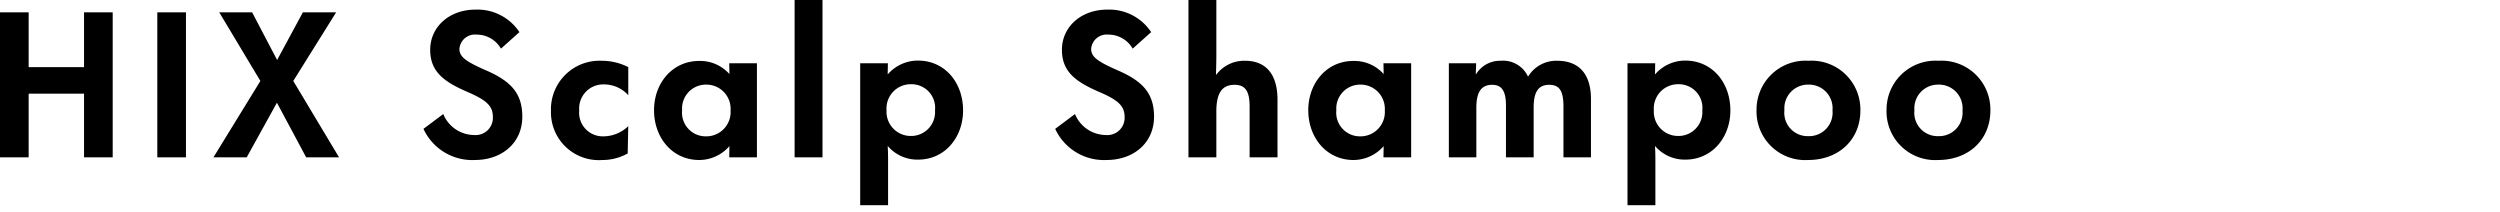 <svg xmlns="http://www.w3.org/2000/svg" width="260" height="22" viewBox="0 0 260 22">
  <g id="en_shampoo" transform="translate(20329 15238)">
    <rect id="長方形_18168" data-name="長方形 18168" width="260" height="22" transform="translate(-20329 -15238)" fill="none"/>
    <path id="パス_11617" data-name="パス 11617" d="M4.9,0V-6.62h5.76V0h2.98V-15.08H10.66v5.7H4.9v-5.7H1.92V0ZM21.26,0V-15.08H18.28V0Zm6.32,0,3.14-5.68L33.76,0h3.42L32.42-7.94l4.46-7.14H33.42l-2.68,4.96-2.6-4.96H24.72L29-7.94,24.12,0ZM51.3.28c2.82,0,4.94-1.78,4.94-4.5,0-2.46-1.2-3.72-3.86-4.86-2.04-.9-2.68-1.38-2.68-2.2a1.621,1.621,0,0,1,1.8-1.48,2.9,2.9,0,0,1,2.52,1.46l1.92-1.72a5.231,5.231,0,0,0-4.56-2.34c-2.74,0-4.72,1.8-4.72,4.18,0,2.3,1.46,3.34,3.92,4.4,2.04.88,2.6,1.5,2.6,2.6a1.8,1.8,0,0,1-2,1.86A3.491,3.491,0,0,1,48.02-4.5L45.96-2.96A5.584,5.584,0,0,0,51.3.28Zm13.26,0A5.373,5.373,0,0,0,67.2-.4l.06-2.84A3.744,3.744,0,0,1,64.7-2.18a2.457,2.457,0,0,1-2.54-2.7,2.5,2.5,0,0,1,2.58-2.7,3.388,3.388,0,0,1,2.52,1.12V-9.38a6.059,6.059,0,0,0-2.78-.66,5.048,5.048,0,0,0-5.26,5.2A4.974,4.974,0,0,0,64.56.28Zm10.08,0a4.17,4.17,0,0,0,3.12-1.42h.02L77.76,0h2.88V-9.78H77.76l.02,1.1h-.02a4.068,4.068,0,0,0-3.14-1.34c-2.76,0-4.68,2.3-4.68,5.12C69.94-2.04,71.84.28,74.64.28Zm.7-2.46A2.462,2.462,0,0,1,72.86-4.9a2.481,2.481,0,0,1,2.5-2.66A2.518,2.518,0,0,1,77.9-4.88,2.528,2.528,0,0,1,75.34-2.18ZM87.46,0V-16.36h-2.9V0Zm6.82,4.98V.46c0-.52,0-1-.04-1.62h.02A4.041,4.041,0,0,0,97.4.24c2.78,0,4.68-2.3,4.68-5.12,0-2.86-1.86-5.18-4.7-5.18a4.148,4.148,0,0,0-3.12,1.42h-.02l.02-1.14H91.38V4.98Zm2.38-7.2A2.518,2.518,0,0,1,94.12-4.9a2.517,2.517,0,0,1,2.56-2.7,2.452,2.452,0,0,1,2.48,2.72A2.481,2.481,0,0,1,96.66-2.22ZM117,.28c2.82,0,4.94-1.78,4.94-4.5,0-2.46-1.2-3.72-3.86-4.86-2.04-.9-2.68-1.38-2.68-2.2a1.621,1.621,0,0,1,1.8-1.48,2.9,2.9,0,0,1,2.52,1.46l1.92-1.72a5.231,5.231,0,0,0-4.56-2.34c-2.74,0-4.72,1.8-4.72,4.18,0,2.3,1.46,3.34,3.92,4.4,2.04.88,2.6,1.5,2.6,2.6a1.8,1.8,0,0,1-2,1.86,3.491,3.491,0,0,1-3.16-2.18l-2.06,1.54A5.584,5.584,0,0,0,117,.28ZM128.42,0V-4.78c0-2,.66-2.76,1.9-2.76,1.12,0,1.56.68,1.56,2.26V0h2.9V-6c0-2.46-1.06-4.04-3.38-4.04a3.632,3.632,0,0,0-2.98,1.44h-.04c.02-.62.04-1.4.04-2.02v-5.74h-2.9V0Zm14.26.28a4.17,4.17,0,0,0,3.12-1.42h.02L145.8,0h2.88V-9.78H145.8l.02,1.1h-.02a4.068,4.068,0,0,0-3.14-1.34c-2.76,0-4.68,2.3-4.68,5.12C137.98-2.04,139.88.28,142.68.28Zm.7-2.46A2.462,2.462,0,0,1,140.9-4.9a2.481,2.481,0,0,1,2.5-2.66,2.518,2.518,0,0,1,2.54,2.68A2.528,2.528,0,0,1,143.38-2.18ZM155.46,0V-5.16c0-1.6.5-2.38,1.64-2.38,1.04,0,1.44.7,1.44,2.16V0h2.88V-5.16c0-1.6.46-2.38,1.62-2.38,1.08,0,1.48.66,1.48,2.26V0h2.86V-6.06c0-2.48-1.14-3.98-3.52-3.98a3.41,3.41,0,0,0-3,1.62h-.04A2.852,2.852,0,0,0,158-10.04a2.918,2.918,0,0,0-2.56,1.38h-.04l.04-1.12H152.6V0Zm18.62,4.98V.46c0-.52,0-1-.04-1.62h.02A4.041,4.041,0,0,0,177.2.24c2.78,0,4.68-2.3,4.68-5.12,0-2.86-1.86-5.18-4.7-5.18a4.148,4.148,0,0,0-3.12,1.42h-.02l.02-1.14h-2.88V4.98Zm2.38-7.2a2.518,2.518,0,0,1-2.54-2.68,2.517,2.517,0,0,1,2.56-2.7,2.452,2.452,0,0,1,2.48,2.72A2.481,2.481,0,0,1,176.46-2.22Zm13.5,2.5c3.18,0,5.44-2.1,5.44-5.16a5.076,5.076,0,0,0-5.4-5.16,5.086,5.086,0,0,0-5.4,5.1A5.056,5.056,0,0,0,189.96.28ZM190-2.2a2.431,2.431,0,0,1-2.5-2.7A2.46,2.46,0,0,1,190-7.56a2.455,2.455,0,0,1,2.5,2.68A2.445,2.445,0,0,1,190-2.2ZM203.48.28c3.18,0,5.44-2.1,5.44-5.16a5.076,5.076,0,0,0-5.4-5.16,5.086,5.086,0,0,0-5.4,5.1A5.056,5.056,0,0,0,203.48.28Zm.04-2.48a2.431,2.431,0,0,1-2.5-2.7,2.46,2.46,0,0,1,2.5-2.66,2.455,2.455,0,0,1,2.5,2.68A2.445,2.445,0,0,1,203.52-2.2Z" transform="translate(-20330.92 -15221.64)"/>
  </g>
</svg>
